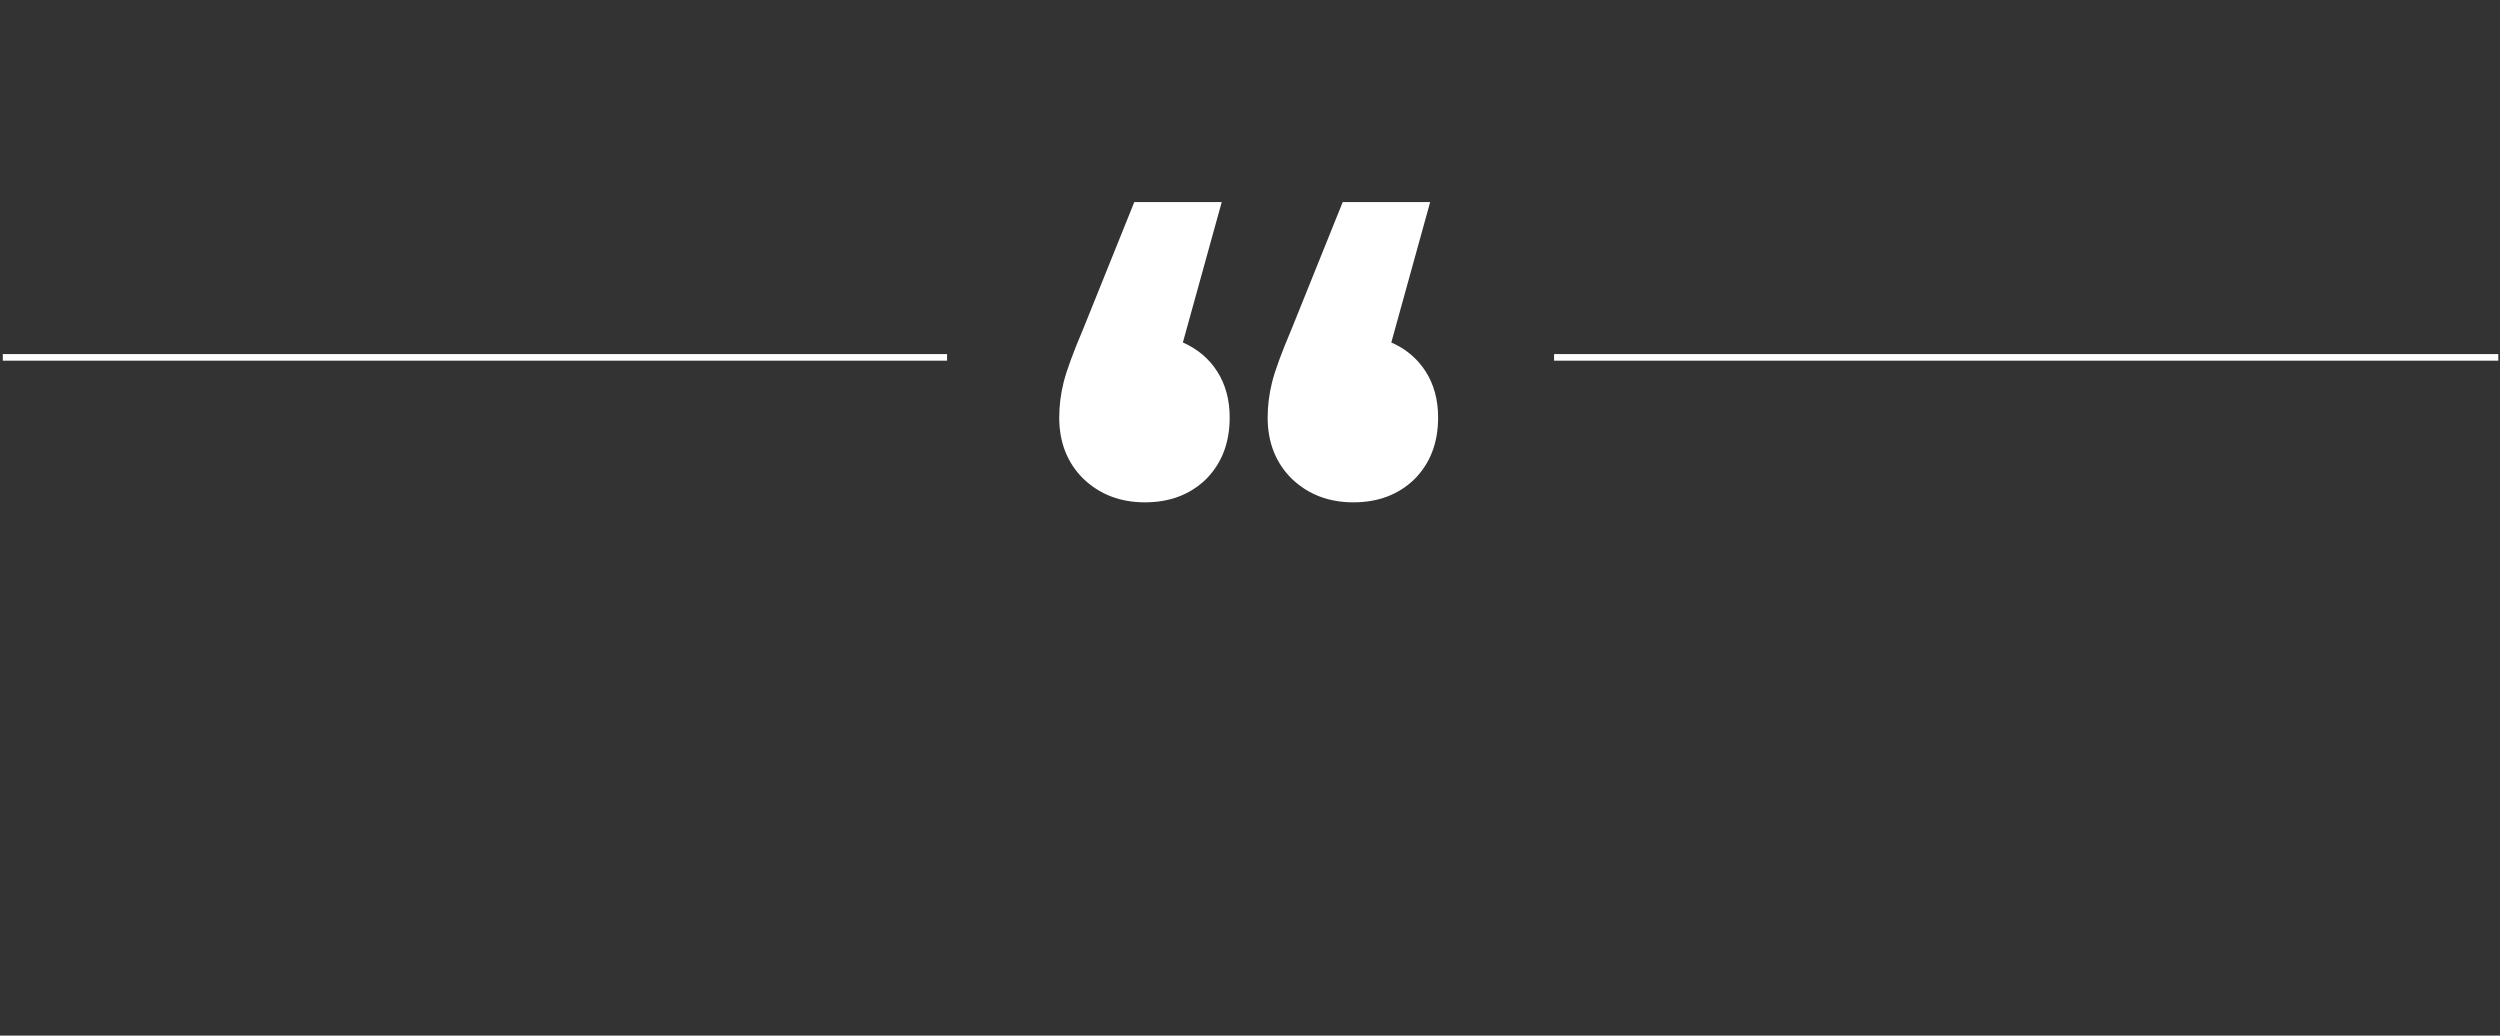 <?xml version="1.0" encoding="UTF-8"?> <svg xmlns="http://www.w3.org/2000/svg" width="758" height="314" viewBox="0 0 758 314" fill="none"><rect x="0" y="0" width="758" height="314" fill="#333333" stroke="none"/> <path d="M0.855 108.357H287.147" stroke="white" stroke-width="2"></path> <path d="M471.192 108.357H757.484" stroke="white" stroke-width="2"></path> <path d="M358.648 103.841C363.111 105.804 366.592 108.75 369.091 112.677C371.591 116.605 372.84 121.246 372.84 126.602C372.84 134.278 370.43 140.526 365.61 145.346C360.79 149.988 354.631 152.308 347.134 152.308C339.636 152.308 333.388 149.898 328.389 145.078C323.569 140.258 321.159 134.1 321.159 126.602C321.159 123.031 321.605 119.461 322.498 115.891C323.391 112.32 325.354 106.965 328.389 99.824L343.92 61.264H370.43L358.648 103.841ZM421.844 103.841C426.306 105.804 429.788 108.75 432.287 112.677C434.786 116.605 436.036 121.246 436.036 126.602C436.036 134.278 433.626 140.526 428.806 145.346C423.986 149.988 417.827 152.308 410.329 152.308C402.831 152.308 396.583 149.898 391.585 145.078C386.765 140.258 384.355 134.1 384.355 126.602C384.355 123.031 384.801 119.461 385.694 115.891C386.586 112.32 388.55 106.965 391.585 99.824L407.116 61.264H433.626L421.844 103.841Z" fill="white"></path> </svg> 